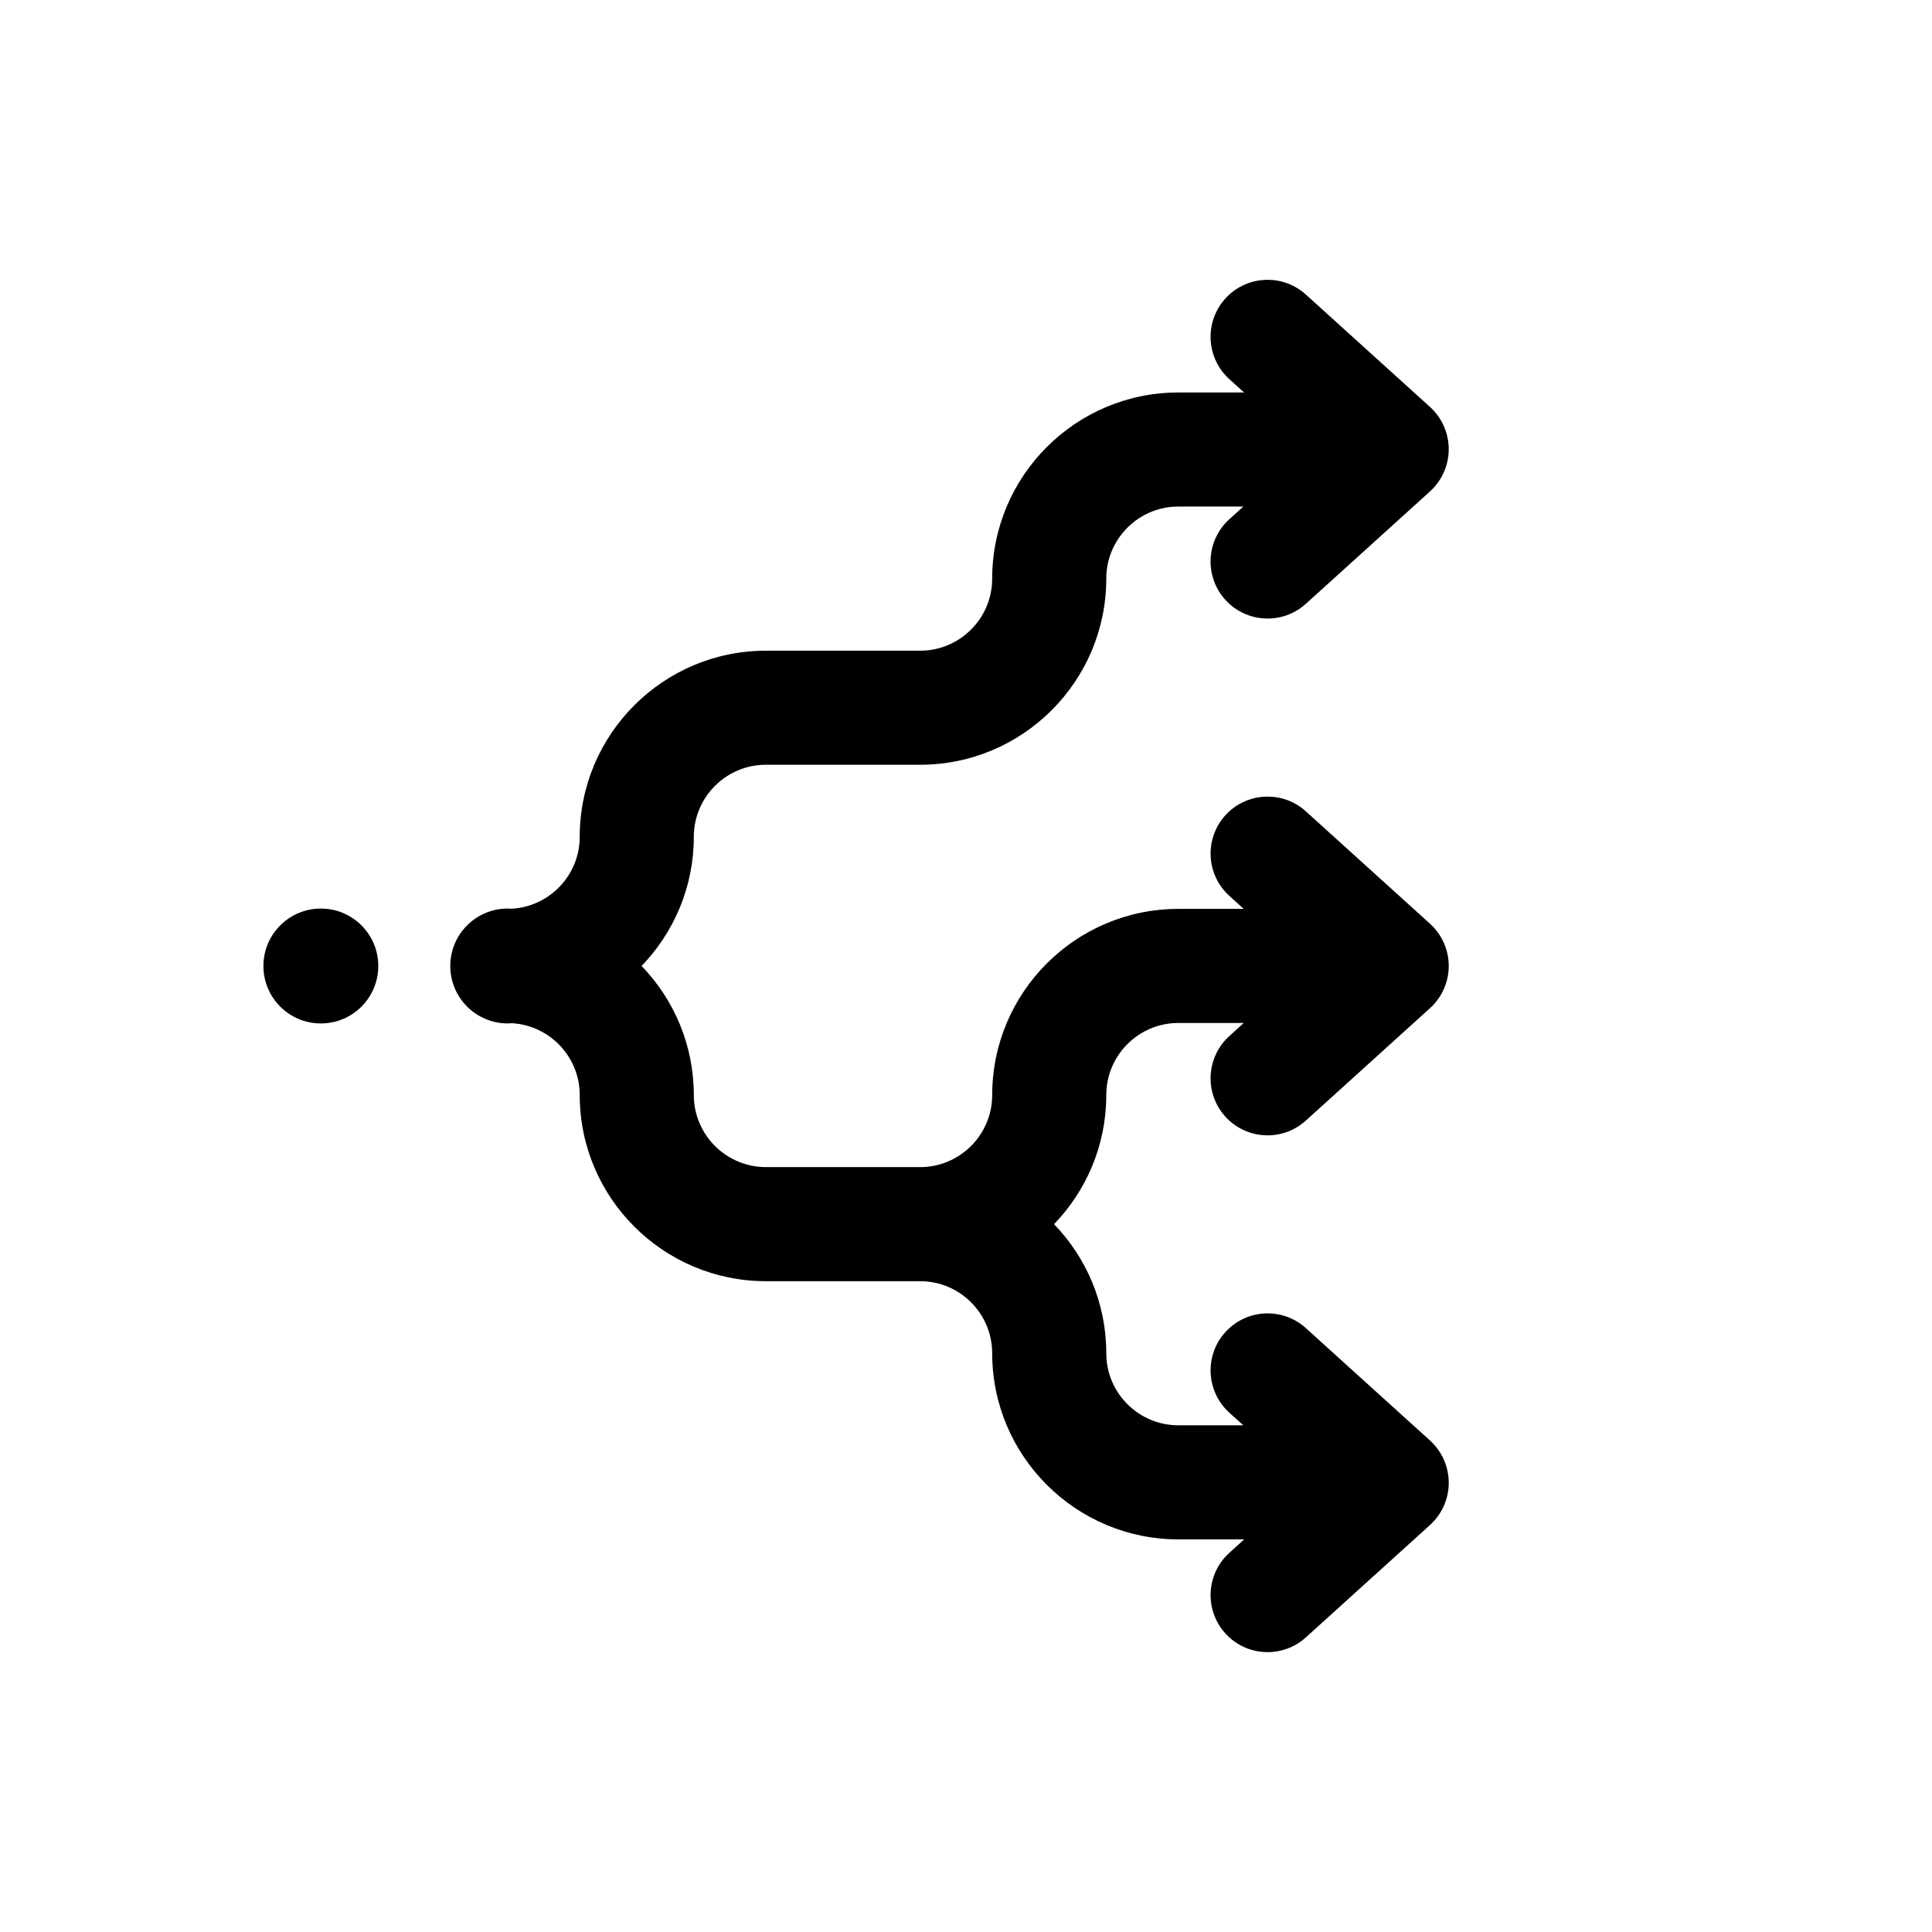 <?xml version="1.0" encoding="UTF-8"?>
<!-- Uploaded to: SVG Repo, www.svgrepo.com, Generator: SVG Repo Mixer Tools -->
<svg fill="#000000" width="800px" height="800px" version="1.1" viewBox="144 144 512 512" xmlns="http://www.w3.org/2000/svg">
 <g>
  <path d="m244.25 400c0 8.406-6.812 15.223-15.219 15.223s-15.223-6.816-15.223-15.223 6.816-15.223 15.223-15.223 15.219 6.816 15.219 15.223"/>
  <path d="m278.55 415.22c0.383 0 0.762-0.031 1.137-0.059 9.988 0.598 17.945 8.895 17.945 19.047 0 27.195 22.129 49.32 49.34 49.32h40.879c10.523 0 19.09 8.566 19.09 19.105 0 27.195 22.129 49.32 49.34 49.32h17.438l-3.93 3.555c-6.184 5.617-6.664 15.16-1.066 21.348 5.598 6.203 15.16 6.664 21.348 1.066l32.883-29.77c3.164-2.863 4.977-6.934 4.977-11.199s-1.812-8.355-4.977-11.215l-32.883-29.77c-2.879-2.613-6.523-3.91-10.133-3.91-4.125 0-8.23 1.688-11.215 4.977-5.598 6.184-5.117 15.746 1.066 21.348l3.695 3.34h-17.203c-10.539 0-19.105-8.566-19.105-19.09 0-13.277-5.277-25.344-13.844-34.215 8.566-8.887 13.844-20.938 13.844-34.215 0-10.539 8.566-19.105 19.105-19.105h17.328l-3.82 3.465c-6.184 5.598-6.664 15.16-1.066 21.348 5.598 6.184 15.16 6.664 21.348 1.047l32.883-29.77c3.164-2.863 4.977-6.934 4.977-11.199 0-4.266-1.812-8.336-4.977-11.199l-32.883-29.77c-2.879-2.629-6.523-3.91-10.133-3.91-4.125 0-8.23 1.672-11.215 4.957-5.598 6.203-5.117 15.746 1.066 21.348l3.805 3.449h-17.312c-27.211 0-49.34 22.129-49.34 49.34 0 10.523-8.566 19.09-19.09 19.09h-40.879c-10.539 0-19.105-8.566-19.105-19.09 0-13.277-5.277-25.344-13.844-34.215 8.566-8.887 13.844-20.938 13.844-34.215 0-10.539 8.566-19.105 19.105-19.105h40.879c27.195 0 49.32-22.129 49.32-49.32 0-10.539 8.566-19.105 19.105-19.105h17.223l-3.715 3.359c-6.184 5.598-6.664 15.16-1.066 21.348 5.598 6.184 15.16 6.664 21.348 1.066l32.883-29.77c3.164-2.863 4.977-6.934 4.977-11.199 0-4.285-1.812-8.355-4.977-11.215l-32.883-29.77c-2.879-2.613-6.523-3.91-10.133-3.91-4.125 0-8.23 1.672-11.215 4.977-5.598 6.184-5.117 15.746 1.066 21.348l3.91 3.535h-17.418c-27.211 0-49.34 22.129-49.34 49.34 0 10.523-8.566 19.09-19.09 19.09h-40.879c-27.211 0-49.34 22.129-49.34 49.34 0 10.211-8.074 18.555-18.168 19.043-0.305-0.02-0.605-0.047-0.914-0.047-8.406 0-15.219 6.812-15.219 15.223 0.004 8.402 6.82 15.219 15.223 15.219z"/>
 </g>
</svg>